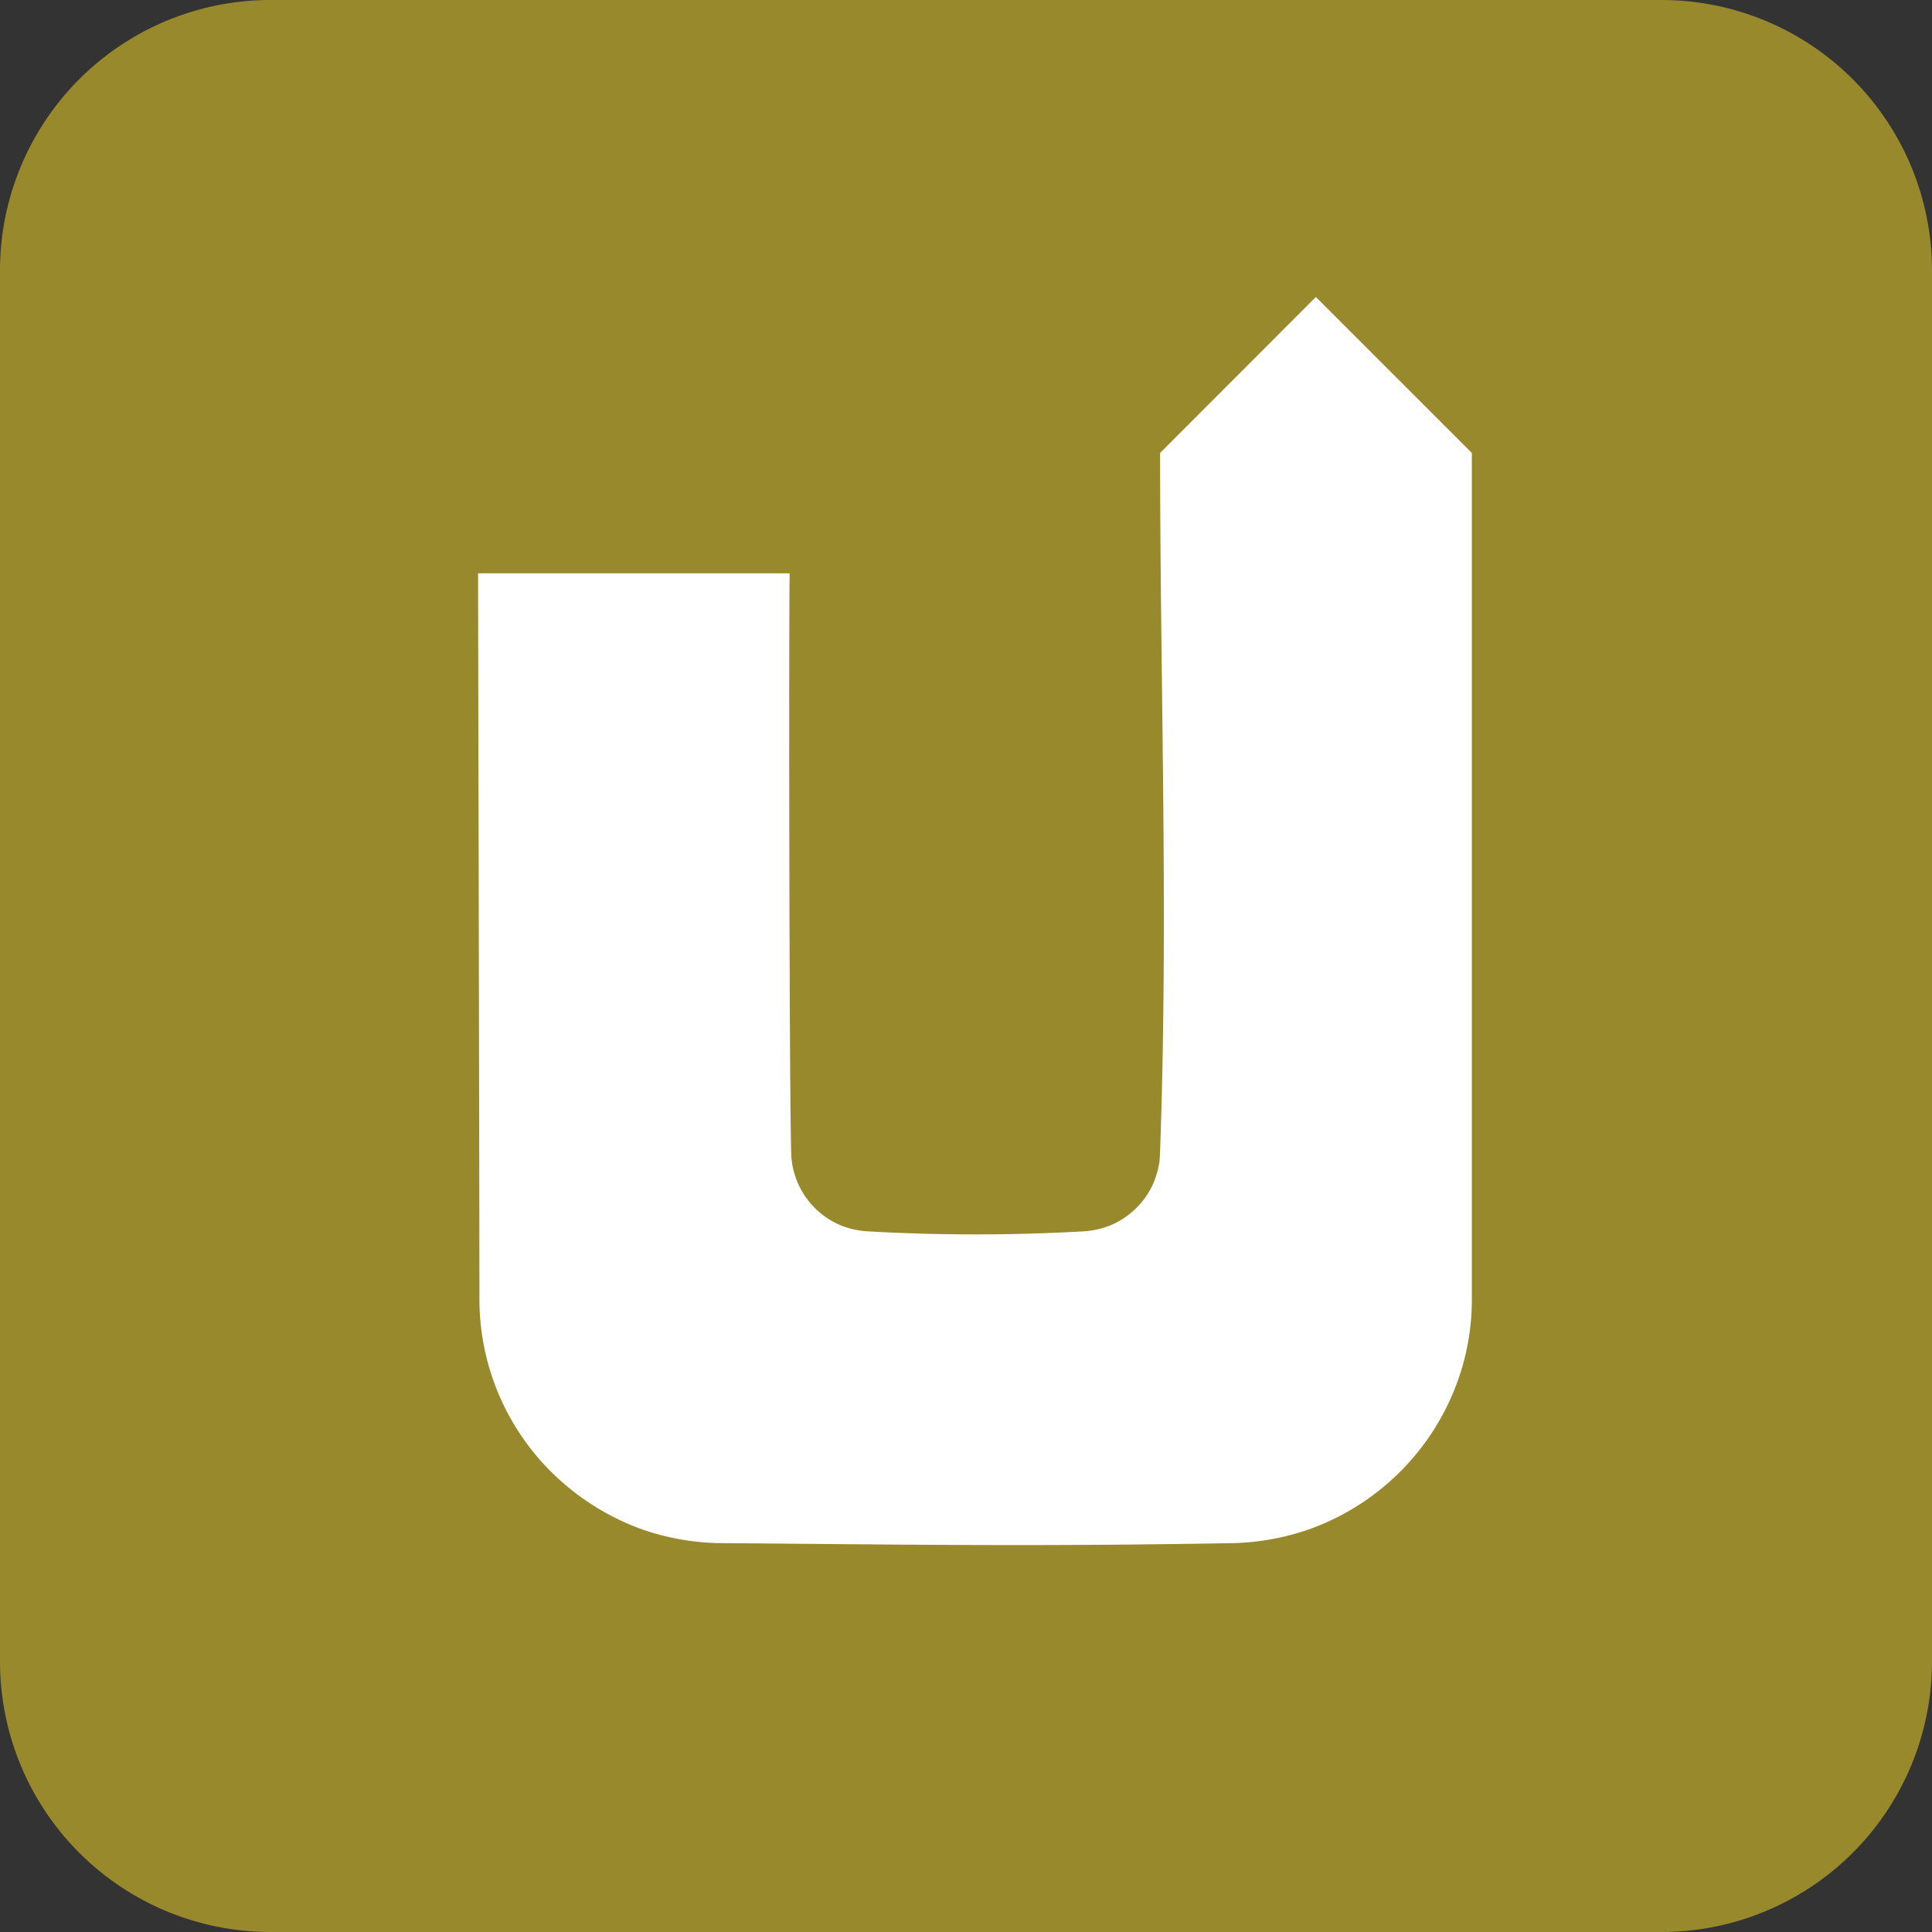 <svg id="_2019_TS_Icon_2C_XtractUniversal" data-name="2019_TS_Icon_2C_XtractUniversal" xmlns="http://www.w3.org/2000/svg" width="243" height="243" viewBox="0 0 243 243">
  <rect x="0" y="0" width="243" height="243" fill="#333333" stroke="none"/>
  <path id="Pfad_2351" data-name="Pfad 2351" d="M243,34.021A34.025,34.025,0,0,0,208.979,0H34.021A34.025,34.025,0,0,0,0,34.021V208.979A34.025,34.025,0,0,0,34.021,243H208.979A34.025,34.025,0,0,0,243,208.979V34.021Z" transform="translate(0)" fill="#98892c" fill-rule="evenodd"/>
  <path id="Pfad_2352" data-name="Pfad 2352" d="M41.645,36.281c-.122,6.76-.049,66.426.2,73.187a10.144,10.144,0,0,0,6.393,8.891,10.884,10.884,0,0,0,3.184.686,240.138,240.138,0,0,0,27.212,0,10.884,10.884,0,0,0,3.184-.686,10.235,10.235,0,0,0,5.413-5.021,10.622,10.622,0,0,0,.882-2.841c.049-.343,0,.563.1-1.029,1.1-29.417.024-58.882.024-88.324L107.826,1.525l19.619,19.619v106.4a30.2,30.2,0,0,1-1.739,10.214,30.893,30.893,0,0,1-18.787,18.787,31.576,31.576,0,0,1-9.406,1.715c-25.375.441-39.19.2-64.589,0a31.105,31.105,0,0,1-9.8-1.715,31.305,31.305,0,0,1-9.038-5.07,30.625,30.625,0,0,1-11.463-23.93c0-12.786-.147-78.477-.171-91.263h39.19Z" transform="translate(57.677 35.828)" fill="#fff" fill-rule="evenodd"/>
</svg>
